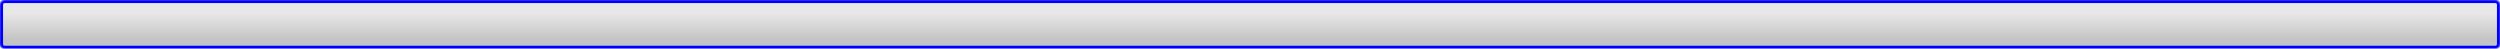 <svg width="1640" height="32" viewBox="0 0 1640 32" fill="none" xmlns="http://www.w3.org/2000/svg">
<mask id="path-1-inside-1_313_812" fill="white">
<path d="M0 3C0 1.343 1.343 0 3 0H1637C1638.66 0 1640 1.343 1640 3V29C1640 30.657 1638.66 32 1637 32H3C1.343 32 0 30.657 0 29V3Z"/>
</mask>
<path d="M0 3C0 1.343 1.343 0 3 0H1637C1638.66 0 1640 1.343 1640 3V29C1640 30.657 1638.66 32 1637 32H3C1.343 32 0 30.657 0 29V3Z" fill="url(#paint0_linear_313_812)"/>
<path d="M3 2H1637V-2H3V2ZM1638 3V29H1642V3H1638ZM1637 30H3V34H1637V30ZM2 29V3H-2V29H2ZM3 30C2.448 30 2 29.552 2 29H-2C-2 31.761 0.239 34 3 34V30ZM1638 29C1638 29.552 1637.55 30 1637 30V34C1639.76 34 1642 31.761 1642 29H1638ZM1637 2C1637.55 2 1638 2.448 1638 3H1642C1642 0.239 1639.76 -2 1637 -2V2ZM3 -2C0.239 -2 -2 0.239 -2 3H2C2 2.448 2.448 2 3 2V-2Z" fill="#0000FF" mask="url(#path-1-inside-1_313_812)"/>
<defs>
<linearGradient id="paint0_linear_313_812" x1="820" y1="0" x2="820" y2="32" gradientUnits="userSpaceOnUse">
<stop offset="0.274" stop-color="#E7E7E7"/>
<stop offset="0.815" stop-color="#C4C4C4"/>
</linearGradient>
</defs>
</svg>
